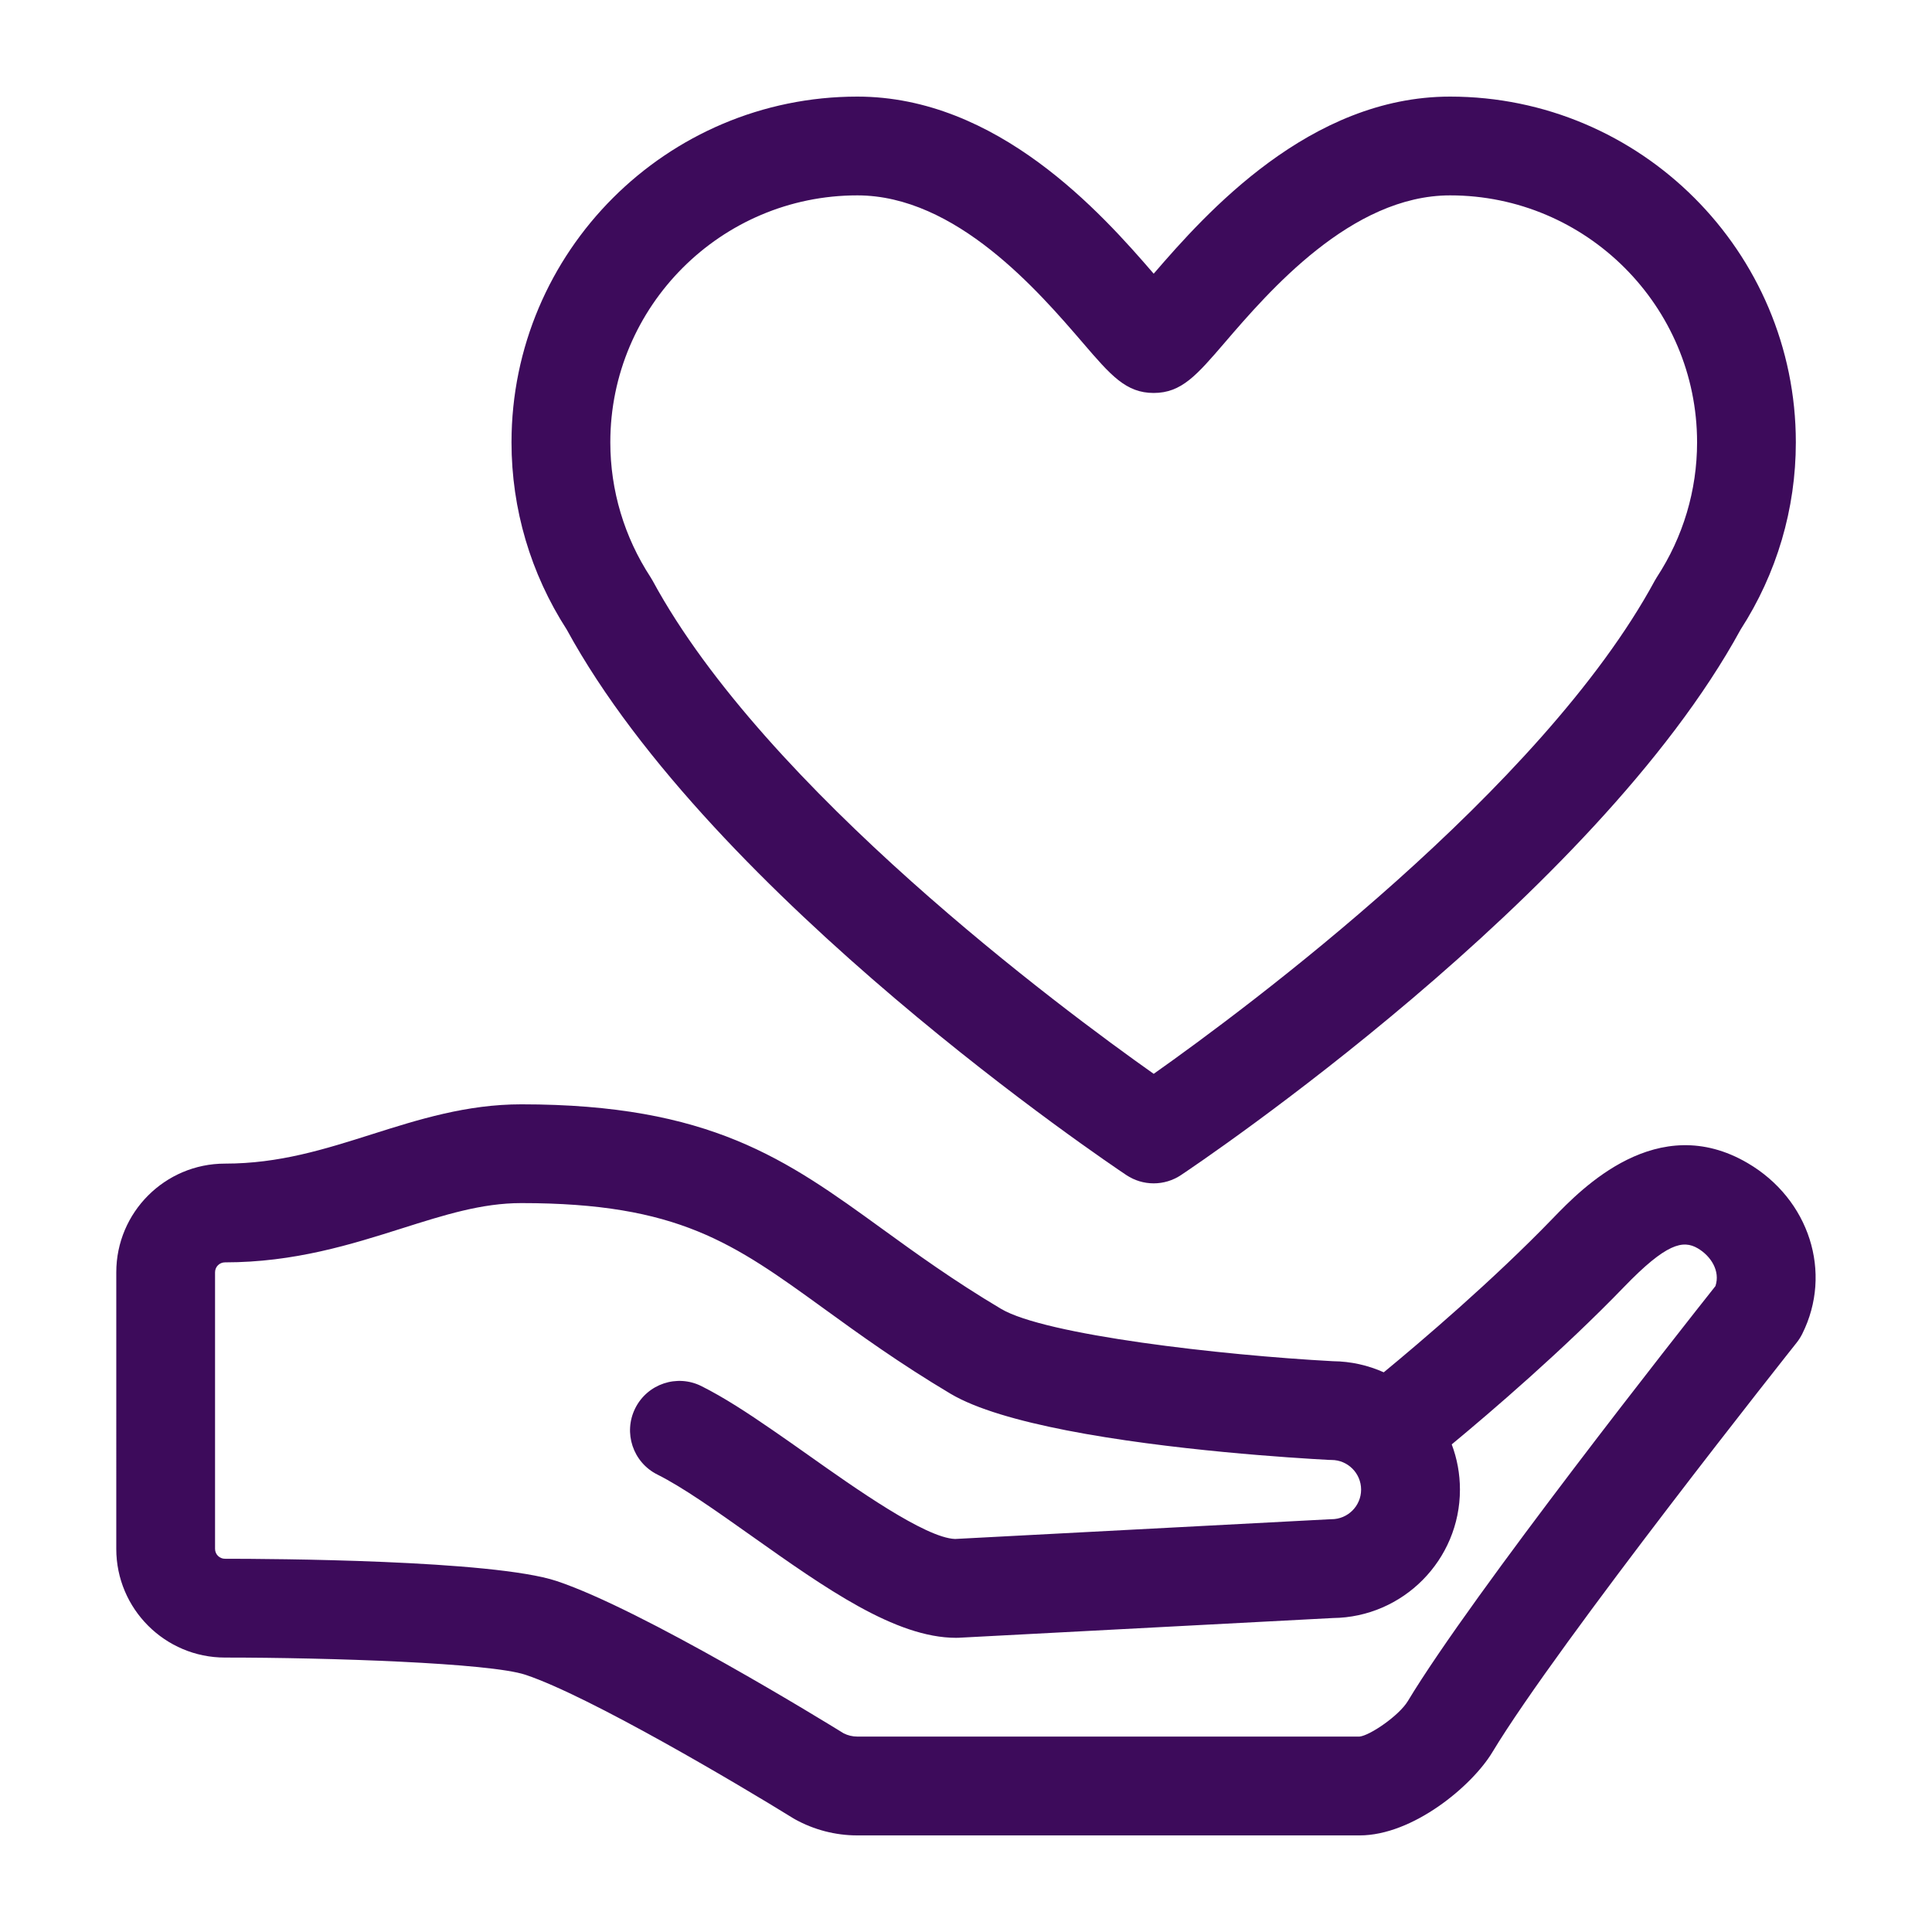 <?xml version="1.0" encoding="UTF-8"?>
<svg width="1200pt" height="1200pt" version="1.1" viewBox="0 0 1200 1200" xmlns="http://www.w3.org/2000/svg">
 <g fill="#3d0b5b">
  <path d="m699.55 729.83c5.148 3.445 11.074 5.172 17.016 5.172s11.879-1.727 17.016-5.172c10.477-6.984 256.81-172.52 347.55-338.81 22.453-34.777 34.297-74.941 34.297-116.26 0.004-118.44-96.344-214.76-214.76-214.76-87.086 0-151.57 72.254-184.09 110-32.531-37.75-97.008-110-184.08-110-118.44 0-214.79 96.324-214.79 214.77 0 41.305 11.867 81.469 34.297 116.26 90.73 166.28 337.07 331.82 347.54 338.8zm-167.05-608.48c61.344 0 112.66 59.699 140.24 91.777 17.137 19.945 26.578 30.949 43.836 30.949s26.699-11.004 43.859-30.949c27.562-32.09 78.875-91.777 140.24-91.777 84.59 0 153.41 68.832 153.41 153.42 0 29.773-8.652 58.754-24.996 83.746-0.457 0.707-0.898 1.441-1.297 2.184-70.078 129.45-254.23 266.03-311.21 306.28-56.977-40.246-241.11-176.83-311.21-306.28-0.406-0.742-0.84-1.477-1.297-2.184-16.344-24.996-24.996-53.965-24.996-83.746-0.02-84.578 68.801-153.42 153.41-153.42z"/>
  <path d="m1085.5 722.41c-56.113-32.867-103.16 15.875-120.89 34.211-37.355 38.699-82.355 76.957-105.13 95.746-9.672-4.332-20.34-6.793-31.57-6.898-69.395-3.731-178.77-16.246-206.14-32.52-29.41-17.484-52.969-34.559-73.738-49.609-59.699-43.273-106.84-77.426-224.23-77.426-34.031 0-63.863 9.434-92.723 18.574-29.617 9.383-57.602 18.254-91.355 18.254-37.234 0-67.5 30.266-67.5 67.5l-0.004 171.8c0 37.234 30.266 67.5 67.5 67.5 64.176 0 164.51 3.301 186.65 10.691 39.898 13.297 133.41 68.746 166.08 88.98 0.422 0.254 0.84 0.516 1.262 0.742 11.816 6.566 25.223 10.047 38.758 10.047h312c33.023 0 69.73-30.551 82.465-51.684 40.906-67.883 187.6-252.6 189.07-254.46 1.32-1.68 2.461-3.481 3.406-5.375 19.012-38.016 4.418-83.629-33.91-106.07zm-241.04 356.21h-312c-2.953 0-5.867-0.707-8.473-2.039-11.531-7.141-125.05-76.848-178.21-94.559-39.527-13.176-178.6-13.848-206.05-13.848-3.394 0-6.156-2.746-6.156-6.133v-171.81c0-3.406 2.762-6.156 6.156-6.156 43.223 0 78.648-11.219 109.86-21.098 26.664-8.438 49.68-15.719 74.219-15.719 97.488 0 131.64 24.742 188.23 65.746 21.828 15.816 46.586 33.742 78.359 52.668 15.961 9.492 42.395 16.945 72.035 22.738 63.707 12.457 142.18 17.258 162.95 18.359 0.527 0.035 1.066 0.035 1.621 0.035 10.141 0 18.406 8.258 18.406 18.422 0 10.152-8.258 18.383-18.406 18.383-0.539 0-1.066 0.035-1.621 0.059l-232.18 12.215c-18.492-0.672-62.125-31.57-91.105-52.066-7.5-5.328-14.82-10.441-22.02-15.406-15.684-10.848-30.66-20.594-44.363-27.445-15.156-7.621-33.574-1.441-41.148 13.715-7.57 15.156-1.441 33.59 13.715 41.172 15.805 7.883 36.48 22.535 58.379 38.039 46.02 32.594 89.508 63.383 127.16 63.383 0.539 0 1.094-0.023 1.621-0.035l232.48-12.254c43.57-0.48 78.875-36.098 78.875-79.754 0-9.875-1.789-19.332-5.102-28.094 24.613-20.387 68.941-58.391 107.09-97.871 26.137-27.07 36.562-29.281 45.742-23.902 8.137 4.777 14.102 14.102 10.957 23.449-20.387 25.738-150.7 190.79-191.09 257.83-5.383 8.891-23.383 21.277-29.934 21.973z"/>
 </g>
</svg>
